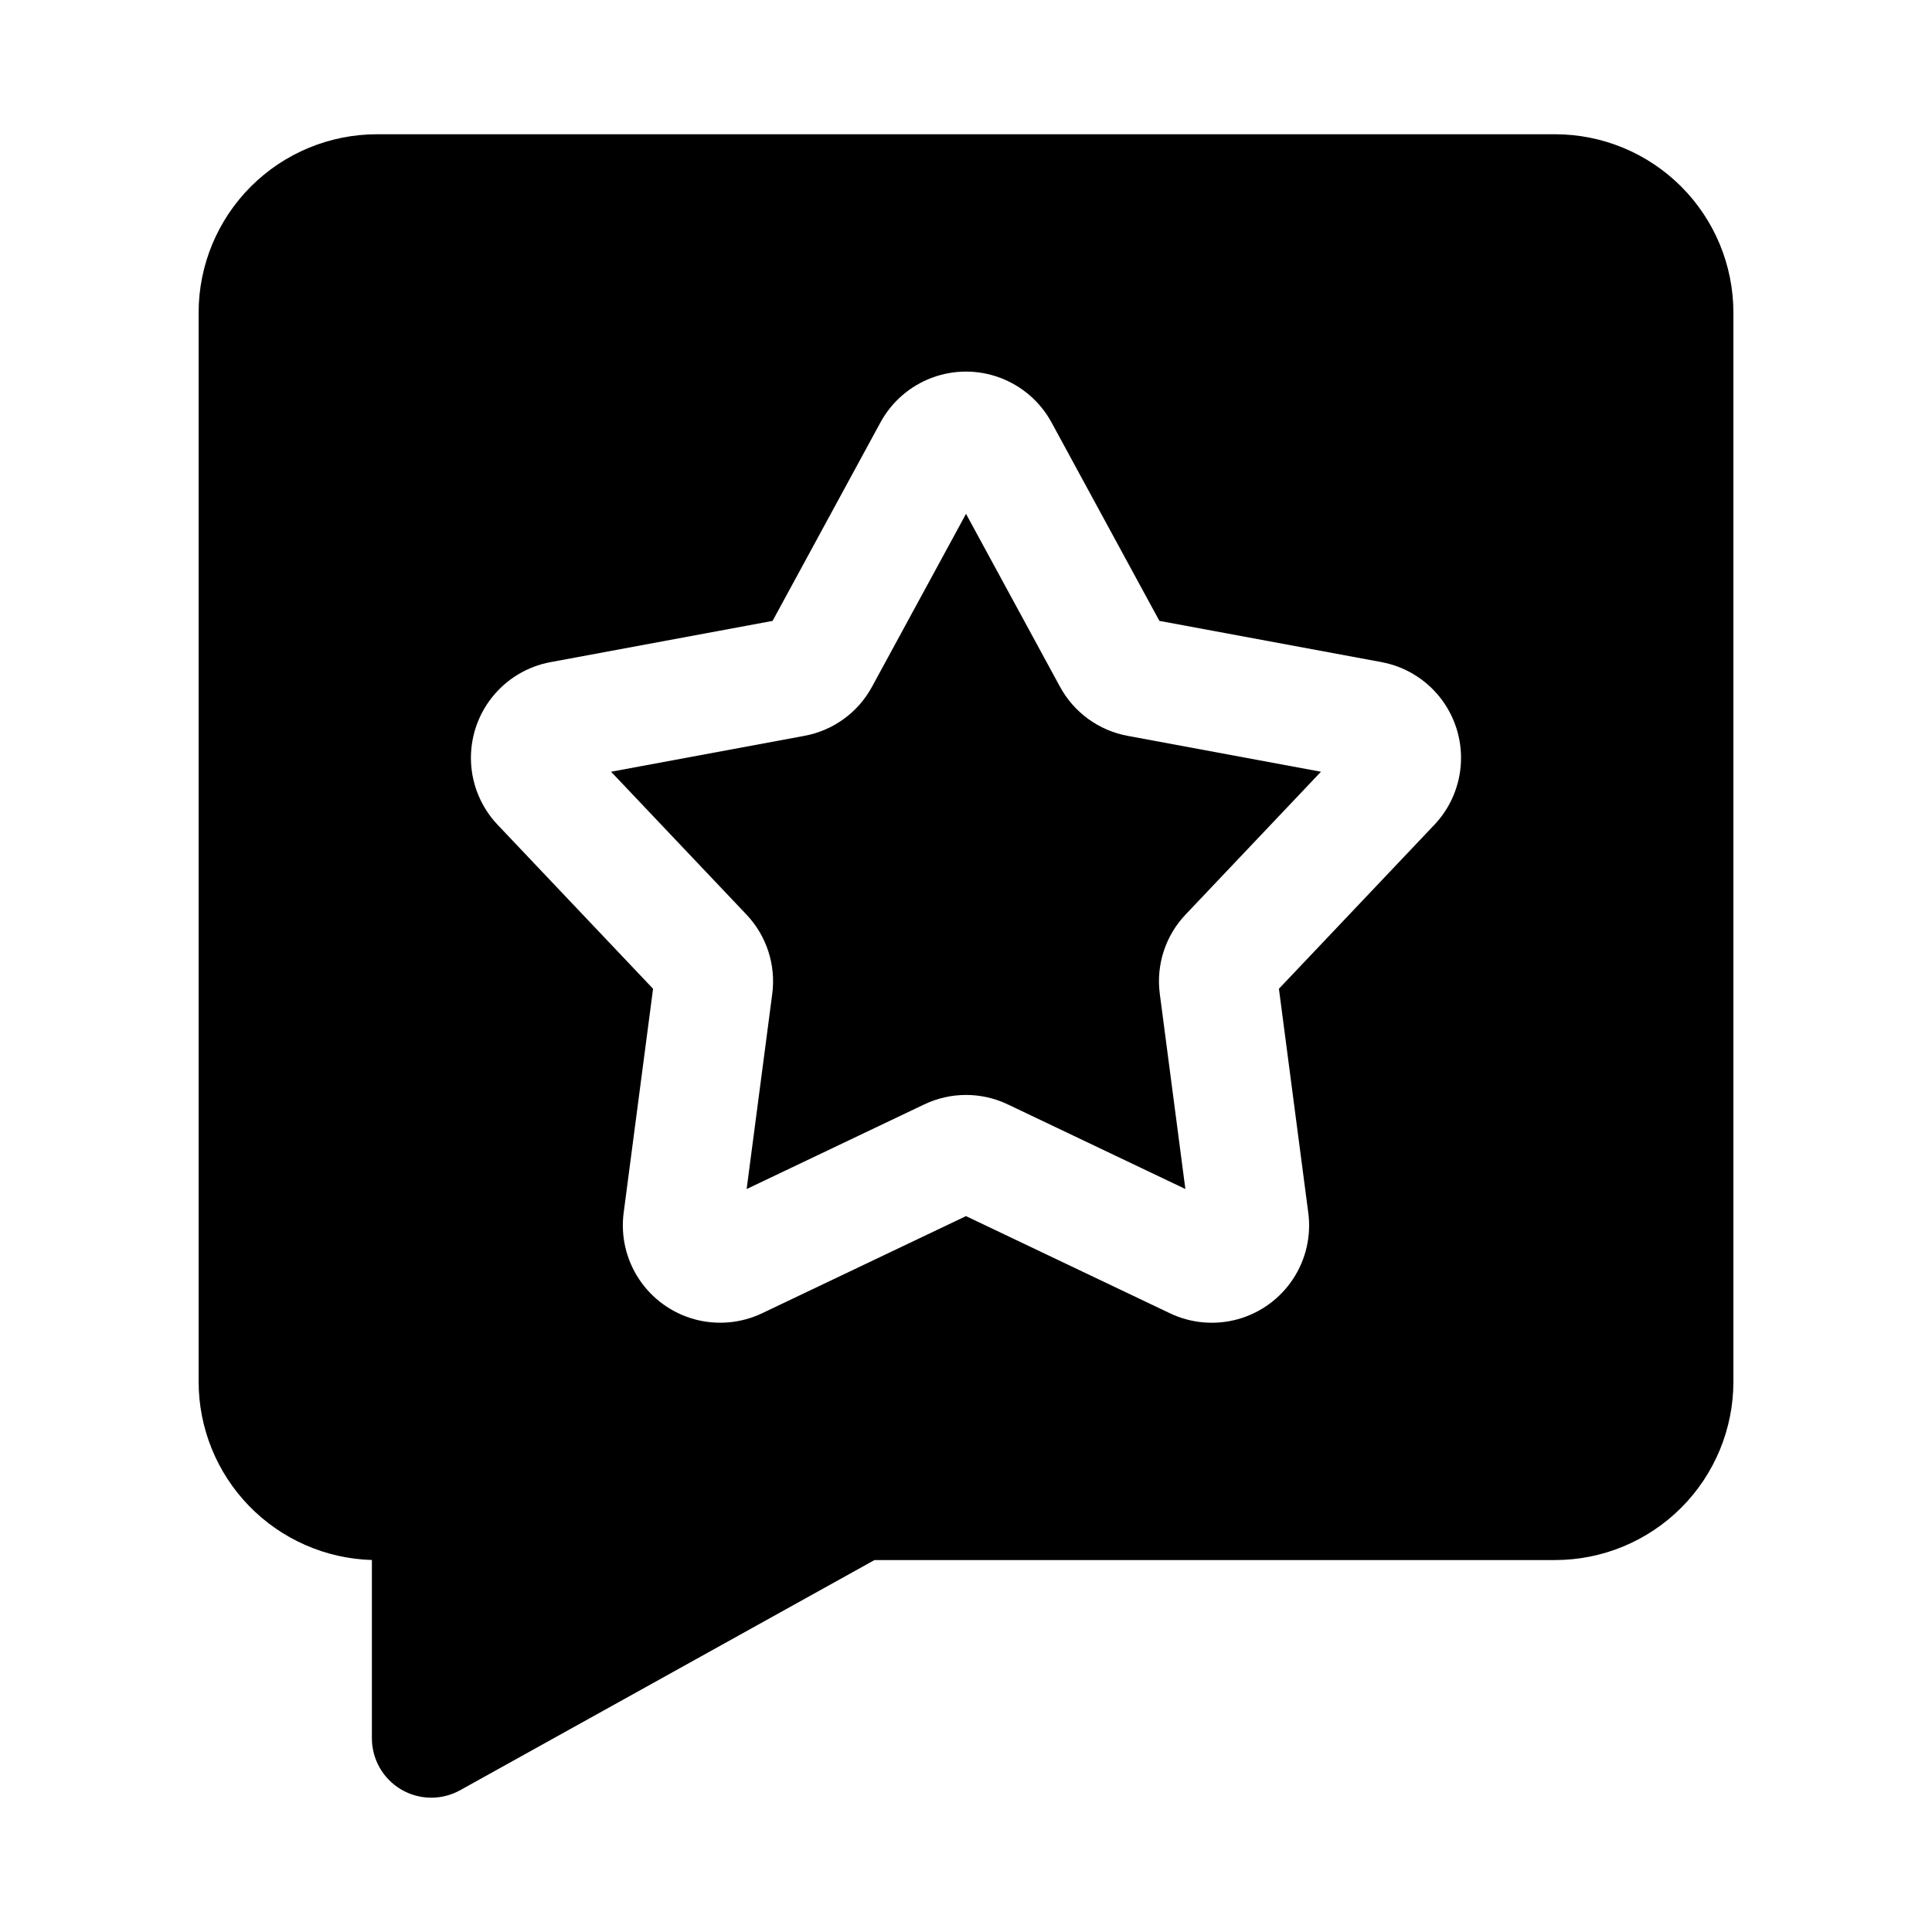<?xml version="1.0" encoding="UTF-8"?>
<!-- Uploaded to: SVG Repo, www.svgrepo.com, Generator: SVG Repo Mixer Tools -->
<svg fill="#000000" width="800px" height="800px" version="1.1" viewBox="144 144 512 512" xmlns="http://www.w3.org/2000/svg">
 <g>
  <path d="m424.88 325.94-24.875-45.766-24.887 45.777v0.004c-3.695 6.848-10.301 11.648-17.957 13.055l-51.223 9.508 35.848 37.816c5.363 5.633 7.887 13.387 6.863 21.098l-6.781 51.676 47.031-22.41h0.004c7.023-3.367 15.191-3.367 22.215 0l47.016 22.402-6.769-51.66c-1.039-7.719 1.492-15.492 6.875-21.125l35.828-37.797-51.23-9.508c-7.656-1.41-14.262-6.215-17.957-13.07z"/>
  <path d="m556.13 179.58h-312.26c-12.52 0.012-24.527 4.996-33.383 13.848-8.852 8.855-13.836 20.863-13.848 33.383v283.39c0.016 12.293 4.816 24.102 13.387 32.914 8.574 8.816 20.242 13.945 32.531 14.301v47.25c0 5.578 2.953 10.738 7.762 13.57 4.809 2.828 10.754 2.898 15.629 0.188l109.8-60.992h180.39c12.523-0.012 24.527-4.992 33.383-13.848 8.855-8.855 13.836-20.859 13.848-33.383v-283.39c-0.012-12.52-4.992-24.527-13.848-33.383-8.855-8.852-20.859-13.836-33.383-13.848zm-32.027 183.02-41.176 43.434 7.777 59.34h0.004c0.816 6.168-0.625 12.418-4.059 17.605-3.43 5.188-8.621 8.961-14.613 10.625-5.992 1.66-12.383 1.102-17.996-1.574l-54.043-25.746-54.035 25.746c-5.617 2.672-12.008 3.227-18 1.566-5.988-1.664-11.18-5.438-14.613-10.621-3.434-5.184-4.879-11.434-4.07-17.598l7.793-59.34-41.184-43.445c-4.281-4.508-6.789-10.414-7.062-16.629-0.27-6.211 1.711-12.312 5.582-17.18 3.867-4.867 9.367-8.176 15.48-9.309l58.855-10.93 28.582-52.586v-0.004c2.973-5.461 7.812-9.668 13.641-11.844 5.824-2.18 12.238-2.18 18.062 0 5.828 2.176 10.668 6.383 13.641 11.844l28.582 52.586 58.84 10.922v0.004c6.117 1.133 11.617 4.438 15.492 9.309 3.871 4.871 5.856 10.977 5.582 17.191-0.27 6.215-2.777 12.125-7.062 16.637z"/>
 </g>
</svg>